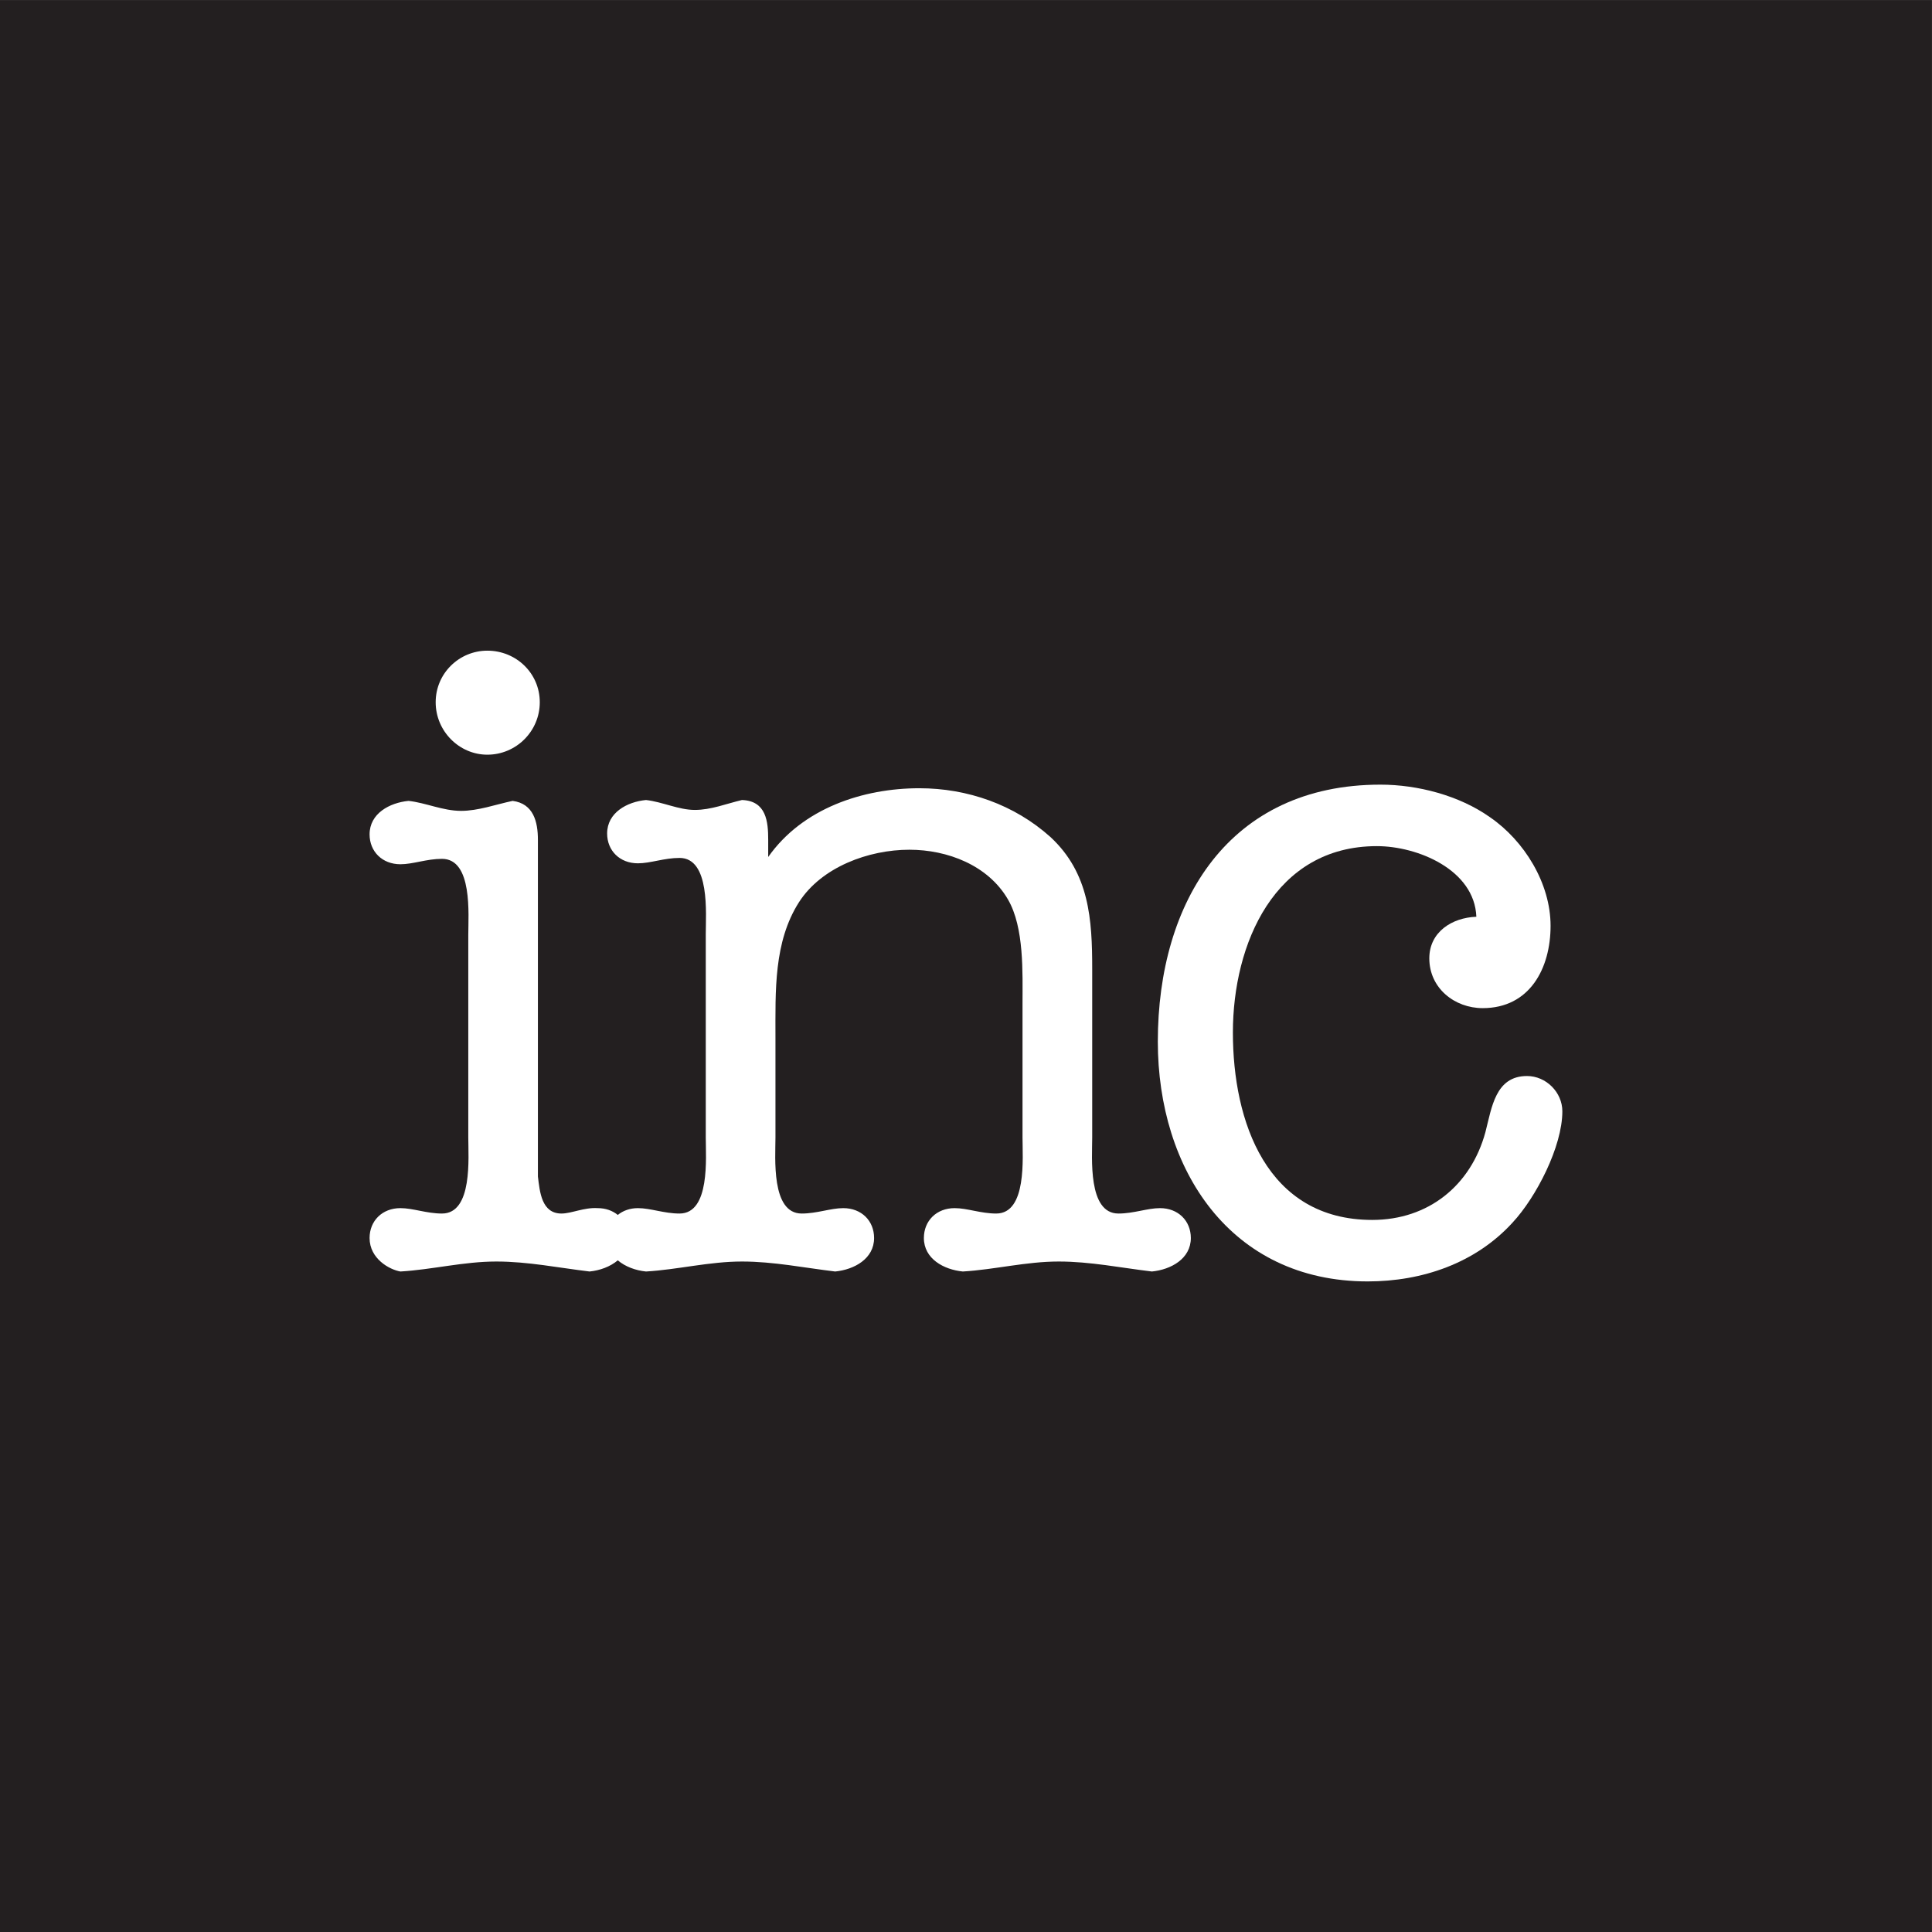 <?xml version="1.0" encoding="UTF-8"?>
<svg xmlns="http://www.w3.org/2000/svg" xmlns:xlink="http://www.w3.org/1999/xlink" width="113.39pt" height="113.39pt" viewBox="0 0 113.39 113.39" version="1.1">
<rect x="0" y="0" width="113.39" height="113.39" fill="#808080" stroke="none"/>
<g id="surface1">
<path style=" stroke:none;fill-rule:nonzero;fill:rgb(13.699%,12.199%,12.5%);fill-opacity:1;" d="M 0 113.391 L 113.387 113.391 L 113.387 0.004 L 0 0.004 Z M 0 113.391 "/>
<path style=" stroke:none;fill-rule:nonzero;fill:rgb(100%,100%,100%);fill-opacity:1;" d="M 68.082 70.906 C 67.34 70.906 66.543 71.223 65.641 71.223 C 63.836 71.223 64.102 67.93 64.102 66.762 L 64.102 56.883 C 64.102 53.961 63.941 51.254 61.656 49.129 C 59.531 47.219 56.77 46.262 53.957 46.262 C 50.664 46.262 47.102 47.43 45.086 50.297 L 45.086 49.289 C 45.086 48.227 44.98 47.004 43.547 46.953 C 42.645 47.164 41.738 47.535 40.781 47.535 C 39.828 47.535 38.871 47.059 37.914 46.953 C 36.801 47.059 35.633 47.695 35.633 48.918 C 35.633 49.926 36.375 50.668 37.438 50.668 C 38.184 50.668 38.977 50.352 39.883 50.352 C 41.688 50.352 41.422 53.645 41.422 54.812 L 41.422 66.762 C 41.422 67.93 41.688 71.223 39.883 71.223 C 38.977 71.223 38.184 70.906 37.438 70.906 C 36.969 70.906 36.566 71.055 36.258 71.305 C 35.949 71.055 35.547 70.906 35.078 70.906 C 34.281 70.855 33.539 71.223 32.953 71.223 C 31.785 71.223 31.68 69.949 31.57 69.047 L 31.57 49.289 C 31.57 48.227 31.309 47.164 30.086 47.004 C 29.078 47.219 28.066 47.59 27.059 47.59 C 25.996 47.59 24.984 47.113 23.977 47.004 C 22.859 47.113 21.691 47.746 21.691 48.969 C 21.691 49.98 22.438 50.723 23.5 50.723 C 24.242 50.723 25.039 50.406 25.941 50.406 C 27.75 50.406 27.484 53.695 27.484 54.863 L 27.484 66.762 C 27.484 67.93 27.75 71.223 25.941 71.223 C 25.039 71.223 24.242 70.906 23.5 70.906 C 22.438 70.906 21.691 71.648 21.691 72.66 C 21.691 73.879 22.859 74.516 23.5 74.625 C 25.359 74.516 27.219 74.039 29.129 74.039 C 30.988 74.039 32.793 74.41 34.602 74.625 C 35.203 74.566 35.816 74.344 36.258 73.969 C 36.699 74.344 37.312 74.566 37.914 74.625 C 39.773 74.516 41.633 74.039 43.547 74.039 C 45.402 74.039 47.211 74.41 49.016 74.625 C 50.133 74.516 51.301 73.879 51.301 72.66 C 51.301 71.648 50.559 70.906 49.492 70.906 C 48.75 70.906 47.953 71.223 47.051 71.223 C 45.246 71.223 45.512 67.93 45.512 66.762 L 45.512 60.922 C 45.512 58.16 45.402 55.289 46.891 52.953 C 48.219 50.883 50.98 49.871 53.371 49.871 C 55.602 49.871 57.992 50.777 59.16 52.793 C 60.117 54.441 60.012 57.098 60.012 58.902 L 60.012 66.762 C 60.012 67.93 60.277 71.223 58.469 71.223 C 57.566 71.223 56.77 70.906 56.027 70.906 C 54.965 70.906 54.223 71.648 54.223 72.66 C 54.223 73.879 55.391 74.516 56.508 74.625 C 58.363 74.516 60.223 74.039 62.137 74.039 C 63.992 74.039 65.797 74.41 67.605 74.625 C 68.719 74.516 69.891 73.879 69.891 72.66 C 69.891 71.648 69.145 70.906 68.082 70.906 M 28.602 44.293 C 30.297 44.293 31.68 42.914 31.68 41.215 C 31.68 39.516 30.297 38.188 28.602 38.188 C 26.953 38.188 25.57 39.516 25.57 41.215 C 25.57 42.914 26.953 44.293 28.602 44.293 "/>
<path style=" stroke:none;fill-rule:nonzero;fill:rgb(100%,100%,100%);fill-opacity:1;" d="M 80.809 49.66 C 74.805 49.66 72.359 55.395 72.359 60.602 C 72.359 65.809 74.328 71.598 80.539 71.598 C 83.832 71.598 86.328 69.578 87.18 66.445 C 87.551 65.012 87.762 63.152 89.621 63.152 C 90.738 63.152 91.695 64.105 91.695 65.223 C 91.695 67.293 90.156 70.27 88.773 71.754 C 86.594 74.145 83.461 75.207 80.273 75.207 C 72.199 75.207 67.953 68.621 67.953 61.133 C 67.953 52.898 72.148 46.051 81.02 46.051 C 83.199 46.051 85.641 46.684 87.445 47.961 C 89.461 49.344 91.004 51.84 91.004 54.336 C 91.004 56.832 89.781 59.168 87.02 59.168 C 85.371 59.168 83.887 57.996 83.887 56.246 C 83.887 54.703 85.215 53.855 86.648 53.805 C 86.539 51.043 83.199 49.66 80.809 49.66 "/>
</g>
</svg>

